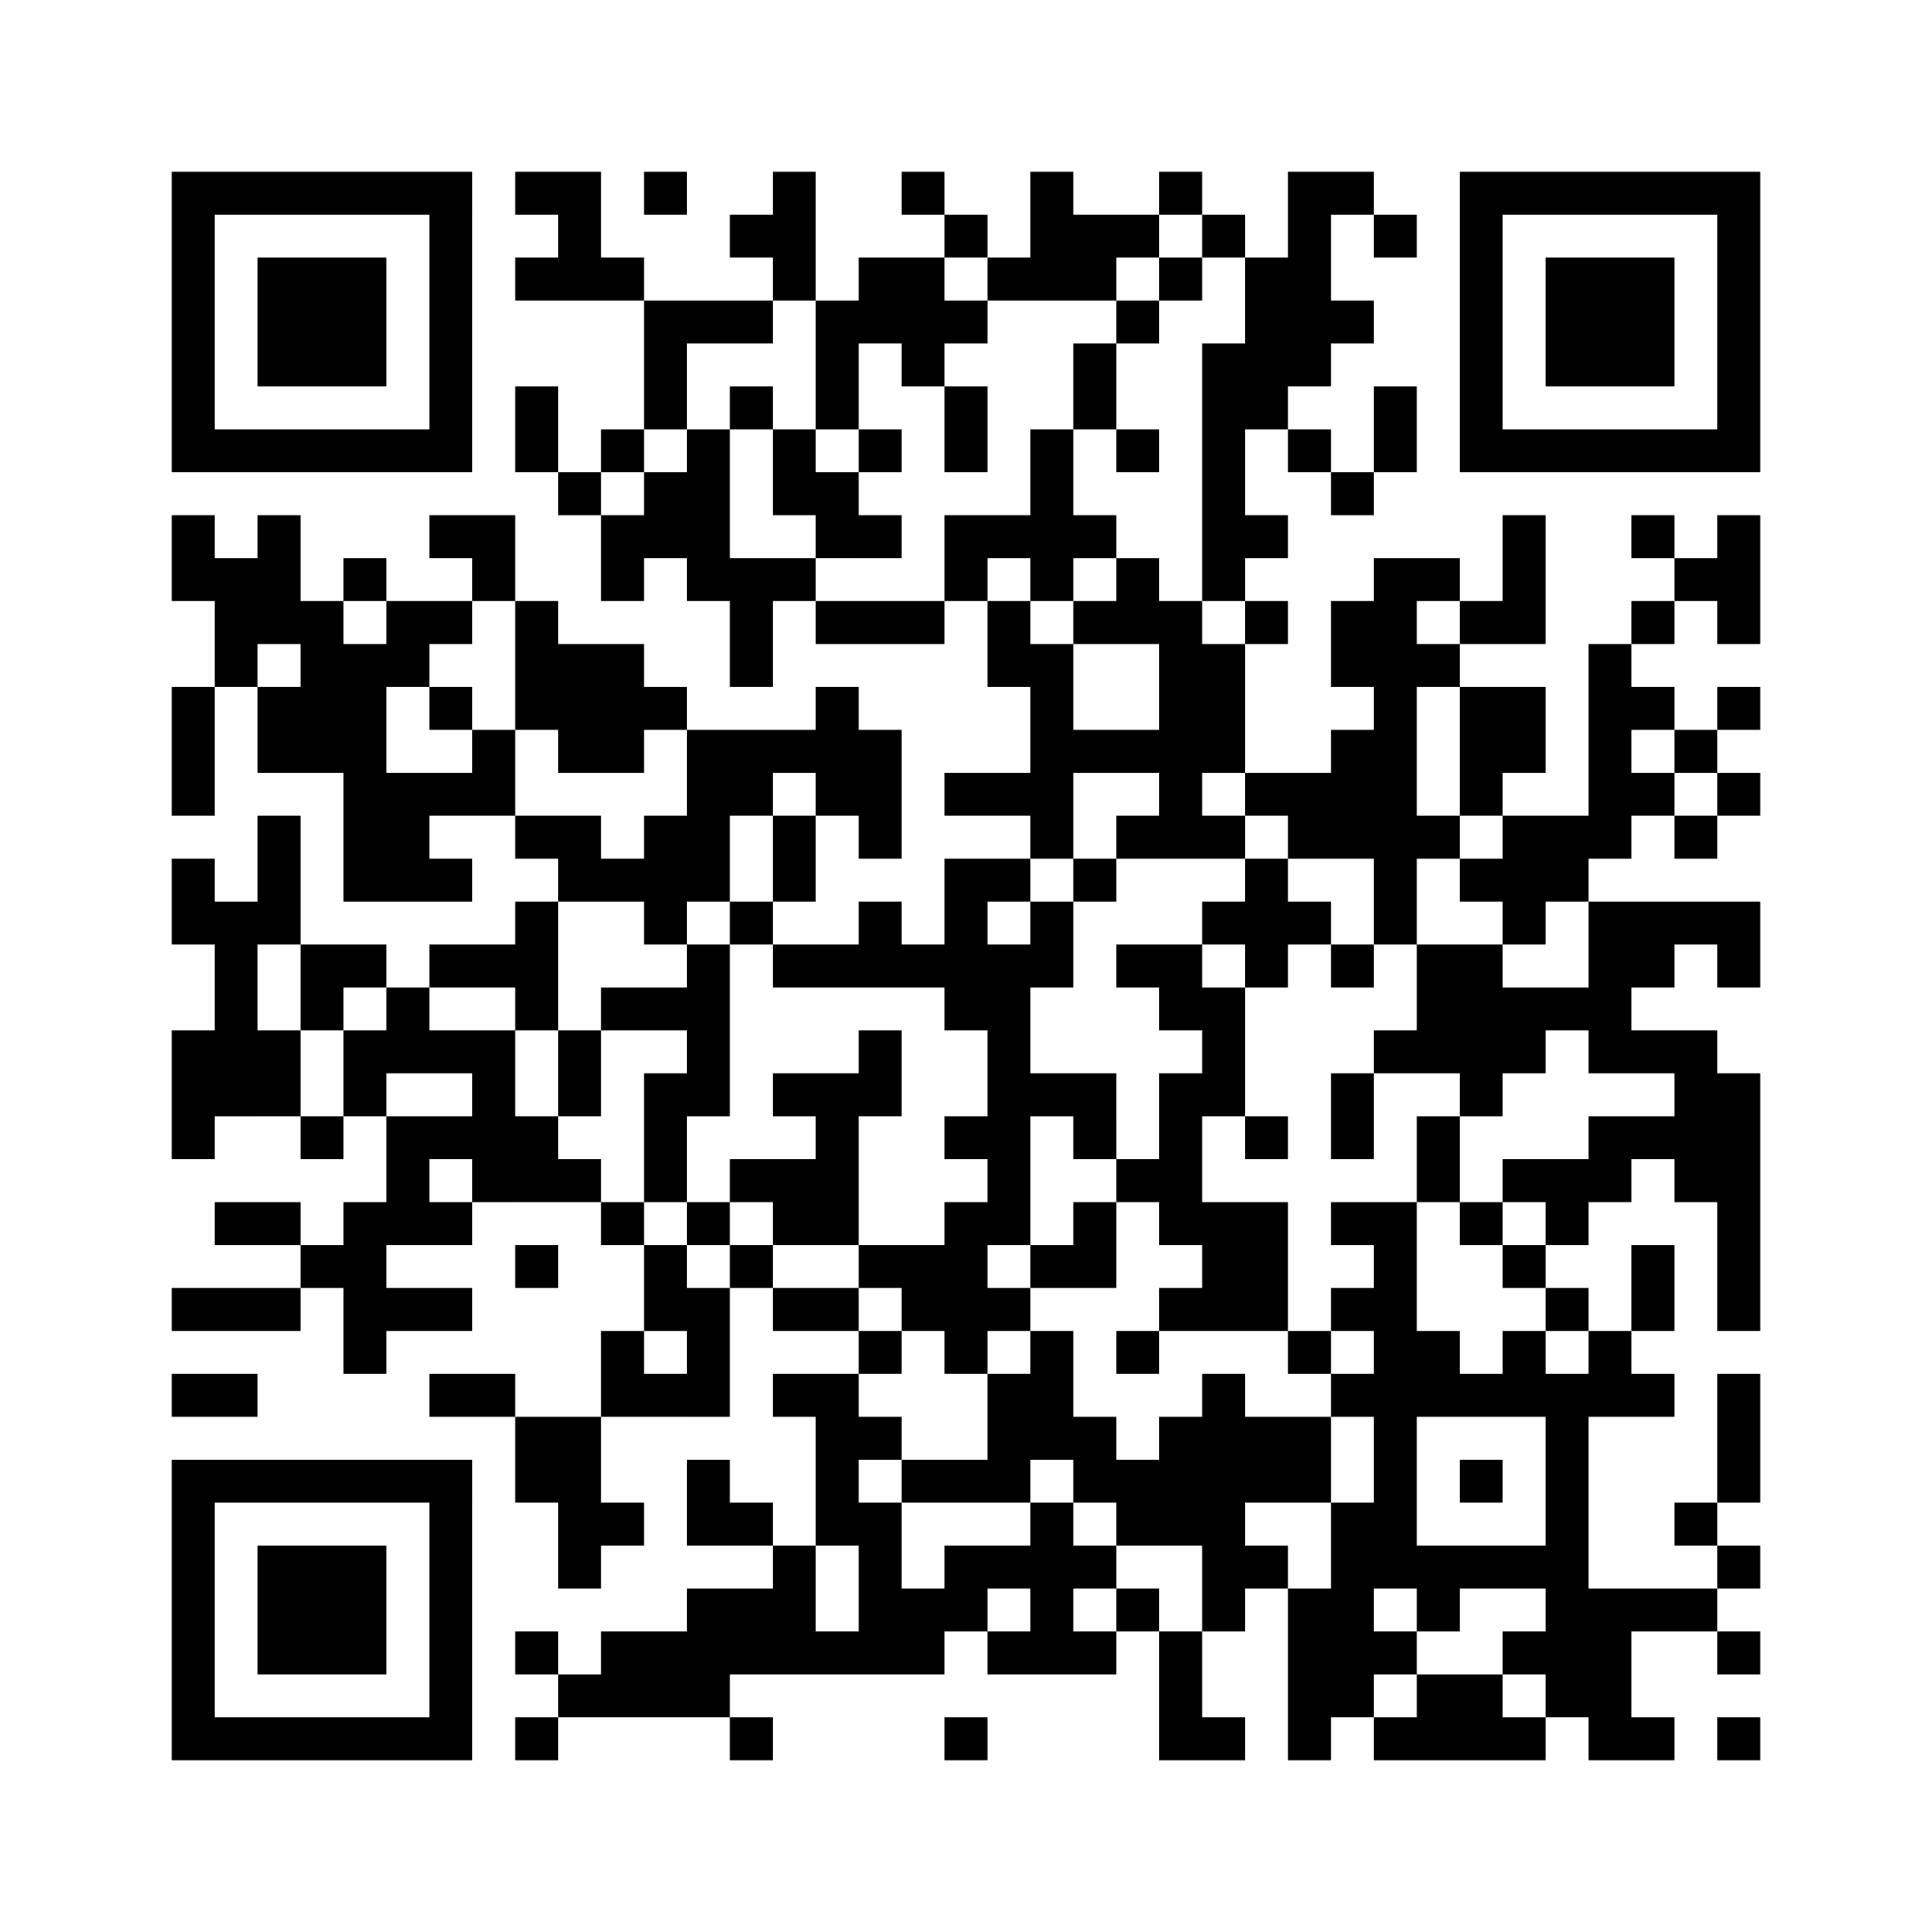 ﻿<?xml version="1.0" encoding="UTF-8"?>
<!DOCTYPE svg PUBLIC "-//W3C//DTD SVG 1.1//EN" "http://www.w3.org/Graphics/SVG/1.1/DTD/svg11.dtd">
<svg xmlns="http://www.w3.org/2000/svg" version="1.1" viewBox="0 0 45 45" stroke="none">
	<rect width="100%" height="100%" fill="#ffffff"/>
	<path d="M4,4h7v1h-7z M12,4h2v1h-2z M15,4h1v1h-1z M18,4h1v3h-1z M21,4h1v1h-1z M24,4h1v3h-1z M27,4h1v1h-1z M30,4h1v5h-1z M31,4h1v1h-1z M34,4h7v1h-7z M4,5h1v6h-1z M10,5h1v6h-1z M13,5h1v2h-1z M17,5h1v1h-1z M22,5h1v1h-1z M25,5h2v1h-2z M28,5h1v1h-1z M32,5h1v1h-1z M34,5h1v6h-1z M40,5h1v6h-1z M6,6h3v3h-3z M12,6h1v1h-1z M14,6h1v1h-1z M20,6h2v2h-2z M23,6h1v1h-1z M25,6h1v1h-1z M27,6h1v1h-1z M29,6h1v4h-1z M36,6h3v3h-3z M15,7h3v1h-3z M19,7h1v3h-1z M22,7h1v1h-1z M26,7h1v1h-1z M31,7h1v1h-1z M15,8h1v2h-1z M21,8h1v1h-1z M25,8h1v2h-1z M28,8h1v6h-1z M12,9h1v2h-1z M17,9h1v1h-1z M22,9h1v2h-1z M32,9h1v2h-1z M5,10h5v1h-5z M14,10h1v1h-1z M16,10h1v4h-1z M18,10h1v2h-1z M20,10h1v1h-1z M24,10h1v4h-1z M26,10h1v1h-1z M30,10h1v1h-1z M35,10h5v1h-5z M13,11h1v1h-1z M15,11h1v2h-1z M19,11h1v2h-1z M31,11h1v1h-1z M4,12h1v2h-1z M6,12h1v3h-1z M10,12h2v1h-2z M14,12h1v2h-1z M20,12h1v1h-1z M22,12h2v1h-2z M25,12h1v1h-1z M29,12h1v1h-1z M35,12h1v3h-1z M38,12h1v1h-1z M40,12h1v3h-1z M5,13h1v3h-1z M8,13h1v1h-1z M11,13h1v1h-1z M17,13h1v3h-1z M18,13h1v1h-1z M22,13h1v1h-1z M26,13h1v2h-1z M32,13h1v9h-1z M33,13h1v1h-1z M39,13h1v1h-1z M7,14h1v4h-1z M9,14h2v1h-2z M12,14h1v3h-1z M19,14h3v1h-3z M23,14h1v2h-1z M25,14h1v1h-1z M27,14h1v6h-1z M29,14h1v1h-1z M31,14h1v2h-1z M34,14h1v1h-1z M38,14h1v1h-1z M8,15h1v6h-1z M9,15h1v1h-1z M13,15h2v3h-2z M24,15h1v5h-1z M28,15h1v3h-1z M33,15h1v1h-1z M37,15h1v5h-1z M4,16h1v3h-1z M6,16h1v2h-1z M10,16h1v1h-1z M15,16h1v1h-1z M19,16h1v3h-1z M34,16h2v2h-2z M38,16h1v1h-1z M40,16h1v1h-1z M11,17h1v2h-1z M16,17h2v2h-2z M18,17h1v1h-1z M20,17h1v3h-1z M25,17h2v1h-2z M31,17h1v3h-1z M39,17h1v1h-1z M9,18h1v3h-1z M10,18h1v1h-1z M22,18h2v1h-2z M29,18h2v1h-2z M34,18h1v1h-1z M38,18h1v1h-1z M40,18h1v1h-1z M6,19h1v3h-1z M12,19h2v1h-2z M15,19h2v2h-2z M18,19h1v2h-1z M26,19h1v1h-1z M28,19h1v1h-1z M30,19h1v1h-1z M33,19h1v1h-1z M35,19h2v2h-2z M39,19h1v1h-1z M4,20h1v2h-1z M10,20h1v1h-1z M13,20h2v1h-2z M22,20h1v4h-1z M23,20h1v1h-1z M25,20h1v1h-1z M29,20h1v3h-1z M34,20h1v1h-1z M5,21h1v5h-1z M12,21h1v3h-1z M15,21h1v1h-1z M17,21h1v1h-1z M20,21h1v2h-1z M24,21h1v2h-1z M28,21h1v1h-1z M30,21h1v1h-1z M35,21h1v1h-1z M37,21h4v1h-4z M7,22h2v1h-2z M10,22h2v1h-2z M16,22h1v4h-1z M18,22h2v1h-2z M21,22h1v1h-1z M23,22h1v7h-1z M26,22h2v1h-2z M31,22h1v1h-1z M33,22h2v3h-2z M37,22h1v3h-1z M38,22h1v1h-1z M40,22h1v1h-1z M7,23h1v1h-1z M9,23h1v2h-1z M14,23h2v1h-2z M27,23h2v1h-2z M35,23h2v1h-2z M4,24h1v3h-1z M6,24h1v2h-1z M8,24h1v2h-1z M10,24h2v1h-2z M13,24h1v2h-1z M20,24h1v2h-1z M28,24h1v2h-1z M32,24h1v1h-1z M35,24h1v1h-1z M38,24h2v1h-2z M11,25h1v3h-1z M15,25h1v3h-1z M18,25h2v1h-2z M24,25h2v1h-2z M27,25h1v4h-1z M31,25h1v2h-1z M34,25h1v1h-1z M39,25h2v3h-2z M7,26h1v1h-1z M9,26h1v3h-1z M10,26h1v1h-1z M12,26h1v2h-1z M19,26h1v3h-1z M22,26h1v1h-1z M25,26h1v1h-1z M29,26h1v1h-1z M33,26h1v2h-1z M37,26h2v1h-2z M13,27h1v1h-1z M17,27h2v1h-2z M26,27h1v1h-1z M35,27h3v1h-3z M5,28h2v1h-2z M8,28h1v4h-1z M10,28h1v1h-1z M14,28h1v1h-1z M16,28h1v1h-1z M18,28h1v1h-1z M22,28h1v4h-1z M25,28h1v2h-1z M28,28h2v3h-2z M31,28h2v1h-2z M34,28h1v1h-1z M36,28h1v1h-1z M40,28h1v3h-1z M7,29h1v1h-1z M12,29h1v1h-1z M15,29h1v2h-1z M17,29h1v1h-1z M20,29h2v1h-2z M24,29h1v1h-1z M32,29h1v8h-1z M35,29h1v1h-1z M38,29h1v2h-1z M4,30h3v1h-3z M9,30h2v1h-2z M16,30h1v3h-1z M18,30h2v1h-2z M21,30h1v1h-1z M23,30h1v1h-1z M27,30h1v1h-1z M31,30h1v1h-1z M36,30h1v1h-1z M14,31h1v2h-1z M20,31h1v1h-1z M24,31h1v3h-1z M26,31h1v1h-1z M30,31h1v1h-1z M33,31h1v2h-1z M35,31h1v2h-1z M37,31h1v2h-1z M4,32h2v1h-2z M10,32h2v1h-2z M15,32h1v1h-1z M18,32h2v1h-2z M23,32h1v3h-1z M28,32h1v6h-1z M31,32h1v1h-1z M34,32h1v1h-1z M36,32h1v8h-1z M38,32h1v1h-1z M40,32h1v3h-1z M12,33h2v2h-2z M19,33h1v3h-1z M20,33h1v1h-1z M25,33h1v2h-1z M27,33h1v3h-1z M29,33h2v2h-2z M4,34h7v1h-7z M16,34h1v2h-1z M21,34h2v1h-2z M26,34h1v2h-1z M34,34h1v1h-1z M4,35h1v6h-1z M10,35h1v6h-1z M13,35h2v1h-2z M17,35h1v1h-1z M20,35h1v4h-1z M24,35h1v4h-1z M31,35h1v5h-1z M39,35h1v1h-1z M6,36h3v3h-3z M13,36h1v1h-1z M18,36h1v3h-1z M22,36h2v1h-2z M25,36h1v1h-1z M29,36h1v1h-1z M33,36h3v1h-3z M40,36h1v1h-1z M16,37h2v2h-2z M21,37h2v1h-2z M26,37h1v1h-1z M30,37h1v4h-1z M33,37h1v1h-1z M37,37h1v4h-1z M38,37h2v1h-2z M12,38h1v1h-1z M14,38h2v2h-2z M19,38h1v1h-1z M21,38h1v1h-1z M23,38h1v1h-1z M25,38h1v1h-1z M27,38h1v3h-1z M32,38h1v1h-1z M35,38h1v1h-1z M40,38h1v1h-1z M13,39h1v1h-1z M16,39h1v1h-1z M33,39h2v2h-2z M5,40h5v1h-5z M12,40h1v1h-1z M17,40h1v1h-1z M22,40h1v1h-1z M28,40h1v1h-1z M32,40h1v1h-1z M35,40h1v1h-1z M38,40h1v1h-1z M40,40h1v1h-1z" fill="#000000"/>
</svg>
